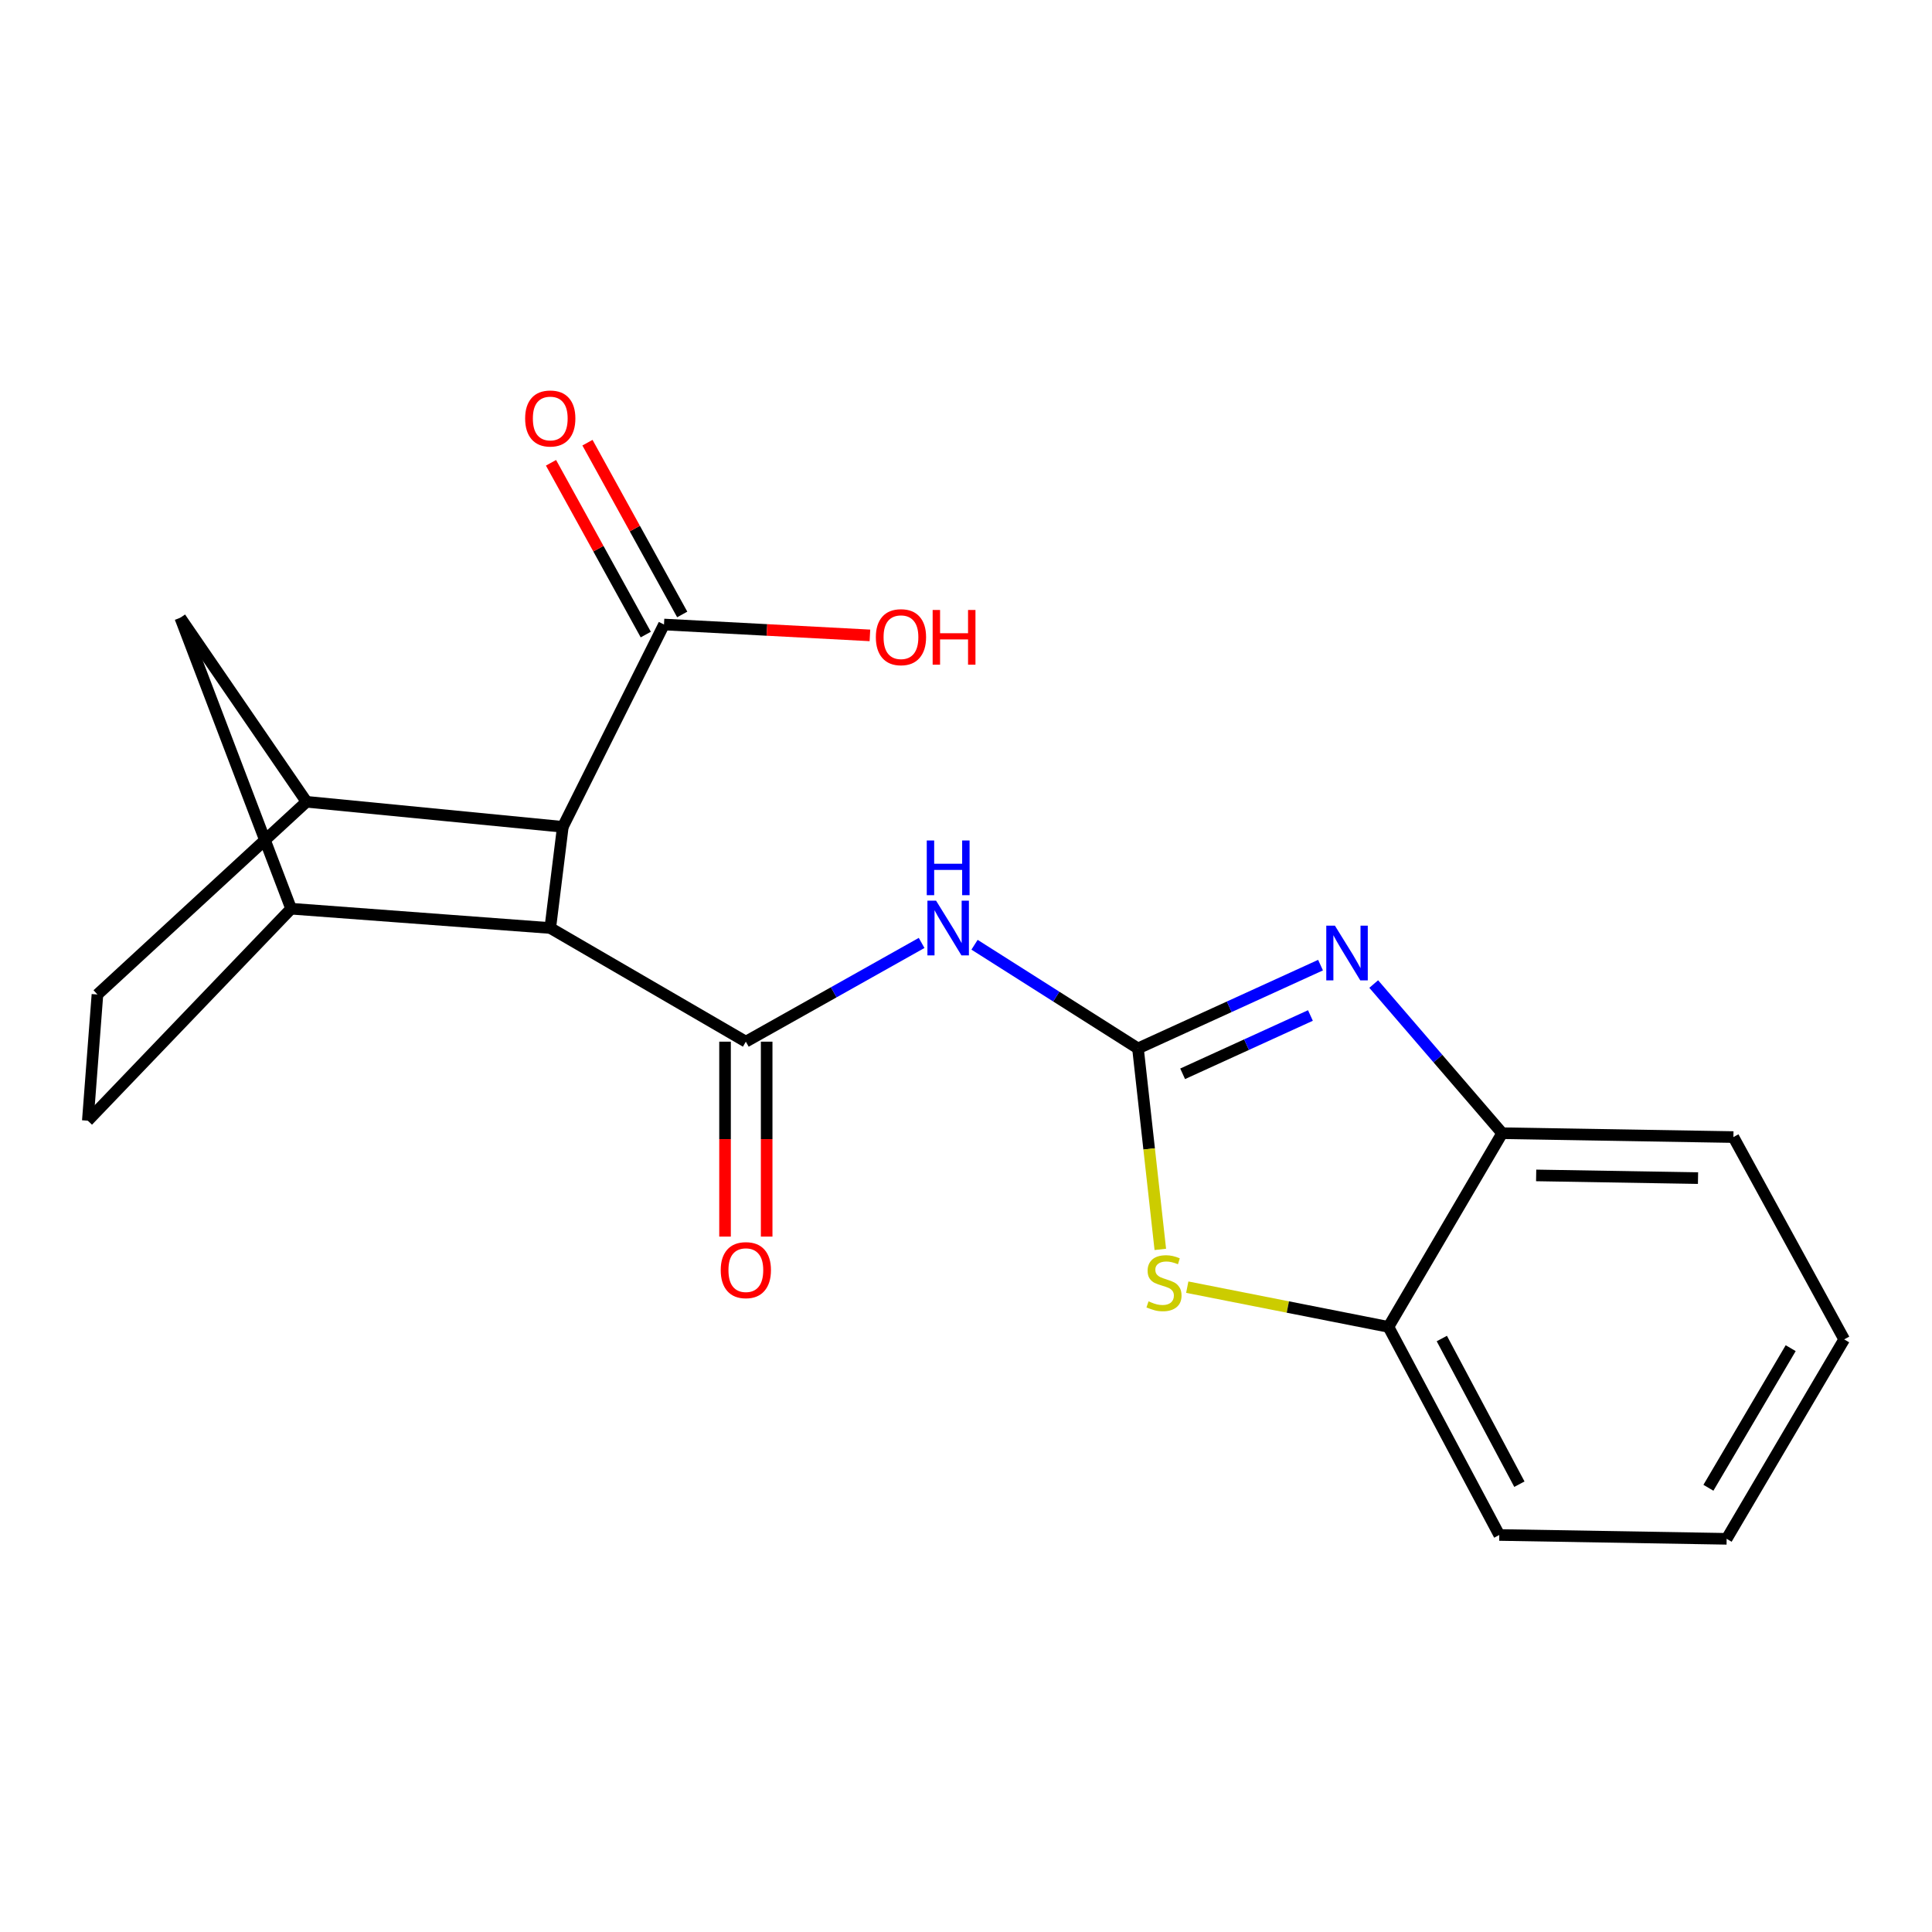 <?xml version='1.0' encoding='iso-8859-1'?>
<svg version='1.1' baseProfile='full'
              xmlns='http://www.w3.org/2000/svg'
                      xmlns:rdkit='http://www.rdkit.org/xml'
                      xmlns:xlink='http://www.w3.org/1999/xlink'
                  xml:space='preserve'
width='1000px' height='1000px' viewBox='0 0 1000 1000'>
<!-- END OF HEADER -->
<rect style='opacity:1.0;fill:#FFFFFF;stroke:none' width='1000' height='1000' x='0' y='0'> </rect>
<path class='bond-1' d='M 589.015,542.661 L 546.717,515.83' style='fill:none;fill-rule:evenodd;stroke:#000000;stroke-width:6px;stroke-linecap:butt;stroke-linejoin:miter;stroke-opacity:1' />
<path class='bond-1' d='M 546.717,515.83 L 504.419,488.999' style='fill:none;fill-rule:evenodd;stroke:#0000FF;stroke-width:6px;stroke-linecap:butt;stroke-linejoin:miter;stroke-opacity:1' />
<path class='bond-2' d='M 589.015,542.661 L 636.261,521.106' style='fill:none;fill-rule:evenodd;stroke:#000000;stroke-width:6px;stroke-linecap:butt;stroke-linejoin:miter;stroke-opacity:1' />
<path class='bond-2' d='M 636.261,521.106 L 683.507,499.55' style='fill:none;fill-rule:evenodd;stroke:#0000FF;stroke-width:6px;stroke-linecap:butt;stroke-linejoin:miter;stroke-opacity:1' />
<path class='bond-2' d='M 612.133,555.798 L 645.205,540.709' style='fill:none;fill-rule:evenodd;stroke:#000000;stroke-width:6px;stroke-linecap:butt;stroke-linejoin:miter;stroke-opacity:1' />
<path class='bond-2' d='M 645.205,540.709 L 678.277,525.62' style='fill:none;fill-rule:evenodd;stroke:#0000FF;stroke-width:6px;stroke-linecap:butt;stroke-linejoin:miter;stroke-opacity:1' />
<path class='bond-3' d='M 589.015,542.661 L 594.795,594.673' style='fill:none;fill-rule:evenodd;stroke:#000000;stroke-width:6px;stroke-linecap:butt;stroke-linejoin:miter;stroke-opacity:1' />
<path class='bond-3' d='M 594.795,594.673 L 600.575,646.686' style='fill:none;fill-rule:evenodd;stroke:#CCCC00;stroke-width:6px;stroke-linecap:butt;stroke-linejoin:miter;stroke-opacity:1' />
<path class='bond-0' d='M 386.049,539.166 L 431.539,513.613' style='fill:none;fill-rule:evenodd;stroke:#000000;stroke-width:6px;stroke-linecap:butt;stroke-linejoin:miter;stroke-opacity:1' />
<path class='bond-0' d='M 431.539,513.613 L 477.028,488.061' style='fill:none;fill-rule:evenodd;stroke:#0000FF;stroke-width:6px;stroke-linecap:butt;stroke-linejoin:miter;stroke-opacity:1' />
<path class='bond-4' d='M 386.049,539.166 L 284.812,480.341' style='fill:none;fill-rule:evenodd;stroke:#000000;stroke-width:6px;stroke-linecap:butt;stroke-linejoin:miter;stroke-opacity:1' />
<path class='bond-12' d='M 375.276,539.166 L 375.276,589.617' style='fill:none;fill-rule:evenodd;stroke:#000000;stroke-width:6px;stroke-linecap:butt;stroke-linejoin:miter;stroke-opacity:1' />
<path class='bond-12' d='M 375.276,589.617 L 375.276,640.067' style='fill:none;fill-rule:evenodd;stroke:#FF0000;stroke-width:6px;stroke-linecap:butt;stroke-linejoin:miter;stroke-opacity:1' />
<path class='bond-12' d='M 396.823,539.166 L 396.823,589.617' style='fill:none;fill-rule:evenodd;stroke:#000000;stroke-width:6px;stroke-linecap:butt;stroke-linejoin:miter;stroke-opacity:1' />
<path class='bond-12' d='M 396.823,589.617 L 396.823,640.067' style='fill:none;fill-rule:evenodd;stroke:#FF0000;stroke-width:6px;stroke-linecap:butt;stroke-linejoin:miter;stroke-opacity:1' />
<path class='bond-9' d='M 711.036,509.338 L 744.278,547.942' style='fill:none;fill-rule:evenodd;stroke:#0000FF;stroke-width:6px;stroke-linecap:butt;stroke-linejoin:miter;stroke-opacity:1' />
<path class='bond-9' d='M 744.278,547.942 L 777.52,586.546' style='fill:none;fill-rule:evenodd;stroke:#000000;stroke-width:6px;stroke-linecap:butt;stroke-linejoin:miter;stroke-opacity:1' />
<path class='bond-11' d='M 614.523,666.231 L 666.591,676.511' style='fill:none;fill-rule:evenodd;stroke:#CCCC00;stroke-width:6px;stroke-linecap:butt;stroke-linejoin:miter;stroke-opacity:1' />
<path class='bond-11' d='M 666.591,676.511 L 718.66,686.79' style='fill:none;fill-rule:evenodd;stroke:#000000;stroke-width:6px;stroke-linecap:butt;stroke-linejoin:miter;stroke-opacity:1' />
<path class='bond-5' d='M 284.812,480.341 L 291.312,427.968' style='fill:none;fill-rule:evenodd;stroke:#000000;stroke-width:6px;stroke-linecap:butt;stroke-linejoin:miter;stroke-opacity:1' />
<path class='bond-6' d='M 284.812,480.341 L 150.678,470.345' style='fill:none;fill-rule:evenodd;stroke:#000000;stroke-width:6px;stroke-linecap:butt;stroke-linejoin:miter;stroke-opacity:1' />
<path class='bond-7' d='M 291.312,427.968 L 158.651,415.004' style='fill:none;fill-rule:evenodd;stroke:#000000;stroke-width:6px;stroke-linecap:butt;stroke-linejoin:miter;stroke-opacity:1' />
<path class='bond-8' d='M 291.312,427.968 L 343.685,323.247' style='fill:none;fill-rule:evenodd;stroke:#000000;stroke-width:6px;stroke-linecap:butt;stroke-linejoin:miter;stroke-opacity:1' />
<path class='bond-10' d='M 150.678,470.345 L 93.314,319.752' style='fill:none;fill-rule:evenodd;stroke:#000000;stroke-width:6px;stroke-linecap:butt;stroke-linejoin:miter;stroke-opacity:1' />
<path class='bond-13' d='M 150.678,470.345 L 45.455,580.07' style='fill:none;fill-rule:evenodd;stroke:#000000;stroke-width:6px;stroke-linecap:butt;stroke-linejoin:miter;stroke-opacity:1' />
<path class='bond-23' d='M 158.651,415.004 L 93.314,319.752' style='fill:none;fill-rule:evenodd;stroke:#000000;stroke-width:6px;stroke-linecap:butt;stroke-linejoin:miter;stroke-opacity:1' />
<path class='bond-24' d='M 158.651,415.004 L 50.434,514.745' style='fill:none;fill-rule:evenodd;stroke:#000000;stroke-width:6px;stroke-linecap:butt;stroke-linejoin:miter;stroke-opacity:1' />
<path class='bond-15' d='M 353.118,318.043 L 328.593,273.587' style='fill:none;fill-rule:evenodd;stroke:#000000;stroke-width:6px;stroke-linecap:butt;stroke-linejoin:miter;stroke-opacity:1' />
<path class='bond-15' d='M 328.593,273.587 L 304.069,229.13' style='fill:none;fill-rule:evenodd;stroke:#FF0000;stroke-width:6px;stroke-linecap:butt;stroke-linejoin:miter;stroke-opacity:1' />
<path class='bond-15' d='M 334.251,328.451 L 309.726,283.995' style='fill:none;fill-rule:evenodd;stroke:#000000;stroke-width:6px;stroke-linecap:butt;stroke-linejoin:miter;stroke-opacity:1' />
<path class='bond-15' d='M 309.726,283.995 L 285.202,239.538' style='fill:none;fill-rule:evenodd;stroke:#FF0000;stroke-width:6px;stroke-linecap:butt;stroke-linejoin:miter;stroke-opacity:1' />
<path class='bond-16' d='M 343.685,323.247 L 396.976,326.061' style='fill:none;fill-rule:evenodd;stroke:#000000;stroke-width:6px;stroke-linecap:butt;stroke-linejoin:miter;stroke-opacity:1' />
<path class='bond-16' d='M 396.976,326.061 L 450.267,328.875' style='fill:none;fill-rule:evenodd;stroke:#FF0000;stroke-width:6px;stroke-linecap:butt;stroke-linejoin:miter;stroke-opacity:1' />
<path class='bond-17' d='M 777.52,586.546 L 897.205,588.545' style='fill:none;fill-rule:evenodd;stroke:#000000;stroke-width:6px;stroke-linecap:butt;stroke-linejoin:miter;stroke-opacity:1' />
<path class='bond-17' d='M 795.113,608.391 L 878.892,609.79' style='fill:none;fill-rule:evenodd;stroke:#000000;stroke-width:6px;stroke-linecap:butt;stroke-linejoin:miter;stroke-opacity:1' />
<path class='bond-21' d='M 777.52,586.546 L 718.66,686.79' style='fill:none;fill-rule:evenodd;stroke:#000000;stroke-width:6px;stroke-linecap:butt;stroke-linejoin:miter;stroke-opacity:1' />
<path class='bond-18' d='M 718.66,686.79 L 776.024,794.504' style='fill:none;fill-rule:evenodd;stroke:#000000;stroke-width:6px;stroke-linecap:butt;stroke-linejoin:miter;stroke-opacity:1' />
<path class='bond-18' d='M 746.283,692.819 L 786.438,768.218' style='fill:none;fill-rule:evenodd;stroke:#000000;stroke-width:6px;stroke-linecap:butt;stroke-linejoin:miter;stroke-opacity:1' />
<path class='bond-14' d='M 45.455,580.07 L 50.434,514.745' style='fill:none;fill-rule:evenodd;stroke:#000000;stroke-width:6px;stroke-linecap:butt;stroke-linejoin:miter;stroke-opacity:1' />
<path class='bond-20' d='M 897.205,588.545 L 954.545,693.266' style='fill:none;fill-rule:evenodd;stroke:#000000;stroke-width:6px;stroke-linecap:butt;stroke-linejoin:miter;stroke-opacity:1' />
<path class='bond-19' d='M 776.024,794.504 L 893.71,796.491' style='fill:none;fill-rule:evenodd;stroke:#000000;stroke-width:6px;stroke-linecap:butt;stroke-linejoin:miter;stroke-opacity:1' />
<path class='bond-22' d='M 893.71,796.491 L 954.545,693.266' style='fill:none;fill-rule:evenodd;stroke:#000000;stroke-width:6px;stroke-linecap:butt;stroke-linejoin:miter;stroke-opacity:1' />
<path class='bond-22' d='M 884.271,770.067 L 926.857,697.81' style='fill:none;fill-rule:evenodd;stroke:#000000;stroke-width:6px;stroke-linecap:butt;stroke-linejoin:miter;stroke-opacity:1' />
<path  class='atom-2' d='M 484.51 466.181
L 493.79 481.181
Q 494.71 482.661, 496.19 485.341
Q 497.67 488.021, 497.75 488.181
L 497.75 466.181
L 501.51 466.181
L 501.51 494.501
L 497.63 494.501
L 487.67 478.101
Q 486.51 476.181, 485.27 473.981
Q 484.07 471.781, 483.71 471.101
L 483.71 494.501
L 480.03 494.501
L 480.03 466.181
L 484.51 466.181
' fill='#0000FF'/>
<path  class='atom-2' d='M 479.69 435.029
L 483.53 435.029
L 483.53 447.069
L 498.01 447.069
L 498.01 435.029
L 501.85 435.029
L 501.85 463.349
L 498.01 463.349
L 498.01 450.269
L 483.53 450.269
L 483.53 463.349
L 479.69 463.349
L 479.69 435.029
' fill='#0000FF'/>
<path  class='atom-3' d='M 690.96 479.133
L 700.24 494.133
Q 701.16 495.613, 702.64 498.293
Q 704.12 500.973, 704.2 501.133
L 704.2 479.133
L 707.96 479.133
L 707.96 507.453
L 704.08 507.453
L 694.12 491.053
Q 692.96 489.133, 691.72 486.933
Q 690.52 484.733, 690.16 484.053
L 690.16 507.453
L 686.48 507.453
L 686.48 479.133
L 690.96 479.133
' fill='#0000FF'/>
<path  class='atom-4' d='M 594.483 673.574
Q 594.803 673.694, 596.123 674.254
Q 597.443 674.814, 598.883 675.174
Q 600.363 675.494, 601.803 675.494
Q 604.483 675.494, 606.043 674.214
Q 607.603 672.894, 607.603 670.614
Q 607.603 669.054, 606.803 668.094
Q 606.043 667.134, 604.843 666.614
Q 603.643 666.094, 601.643 665.494
Q 599.123 664.734, 597.603 664.014
Q 596.123 663.294, 595.043 661.774
Q 594.003 660.254, 594.003 657.694
Q 594.003 654.134, 596.403 651.934
Q 598.843 649.734, 603.643 649.734
Q 606.923 649.734, 610.643 651.294
L 609.723 654.374
Q 606.323 652.974, 603.763 652.974
Q 601.003 652.974, 599.483 654.134
Q 597.963 655.254, 598.003 657.214
Q 598.003 658.734, 598.763 659.654
Q 599.563 660.574, 600.683 661.094
Q 601.843 661.614, 603.763 662.214
Q 606.323 663.014, 607.843 663.814
Q 609.363 664.614, 610.443 666.254
Q 611.563 667.854, 611.563 670.614
Q 611.563 674.534, 608.923 676.654
Q 606.323 678.734, 601.963 678.734
Q 599.443 678.734, 597.523 678.174
Q 595.643 677.654, 593.403 676.734
L 594.483 673.574
' fill='#CCCC00'/>
<path  class='atom-13' d='M 373.049 657.422
Q 373.049 650.622, 376.409 646.822
Q 379.769 643.022, 386.049 643.022
Q 392.329 643.022, 395.689 646.822
Q 399.049 650.622, 399.049 657.422
Q 399.049 664.302, 395.649 668.222
Q 392.249 672.102, 386.049 672.102
Q 379.809 672.102, 376.409 668.222
Q 373.049 664.342, 373.049 657.422
M 386.049 668.902
Q 390.369 668.902, 392.689 666.022
Q 395.049 663.102, 395.049 657.422
Q 395.049 651.862, 392.689 649.062
Q 390.369 646.222, 386.049 646.222
Q 381.729 646.222, 379.369 649.022
Q 377.049 651.822, 377.049 657.422
Q 377.049 663.142, 379.369 666.022
Q 381.729 668.902, 386.049 668.902
' fill='#FF0000'/>
<path  class='atom-16' d='M 271.812 216.607
Q 271.812 209.807, 275.172 206.007
Q 278.532 202.207, 284.812 202.207
Q 291.092 202.207, 294.452 206.007
Q 297.812 209.807, 297.812 216.607
Q 297.812 223.487, 294.412 227.407
Q 291.012 231.287, 284.812 231.287
Q 278.572 231.287, 275.172 227.407
Q 271.812 223.527, 271.812 216.607
M 284.812 228.087
Q 289.132 228.087, 291.452 225.207
Q 293.812 222.287, 293.812 216.607
Q 293.812 211.047, 291.452 208.247
Q 289.132 205.407, 284.812 205.407
Q 280.492 205.407, 278.132 208.207
Q 275.812 211.007, 275.812 216.607
Q 275.812 222.327, 278.132 225.207
Q 280.492 228.087, 284.812 228.087
' fill='#FF0000'/>
<path  class='atom-17' d='M 453.338 329.803
Q 453.338 323.003, 456.698 319.203
Q 460.058 315.403, 466.338 315.403
Q 472.618 315.403, 475.978 319.203
Q 479.338 323.003, 479.338 329.803
Q 479.338 336.683, 475.938 340.603
Q 472.538 344.483, 466.338 344.483
Q 460.098 344.483, 456.698 340.603
Q 453.338 336.723, 453.338 329.803
M 466.338 341.283
Q 470.658 341.283, 472.978 338.403
Q 475.338 335.483, 475.338 329.803
Q 475.338 324.243, 472.978 321.443
Q 470.658 318.603, 466.338 318.603
Q 462.018 318.603, 459.658 321.403
Q 457.338 324.203, 457.338 329.803
Q 457.338 335.523, 459.658 338.403
Q 462.018 341.283, 466.338 341.283
' fill='#FF0000'/>
<path  class='atom-17' d='M 482.738 315.723
L 486.578 315.723
L 486.578 327.763
L 501.058 327.763
L 501.058 315.723
L 504.898 315.723
L 504.898 344.043
L 501.058 344.043
L 501.058 330.963
L 486.578 330.963
L 486.578 344.043
L 482.738 344.043
L 482.738 315.723
' fill='#FF0000'/>
</svg>
